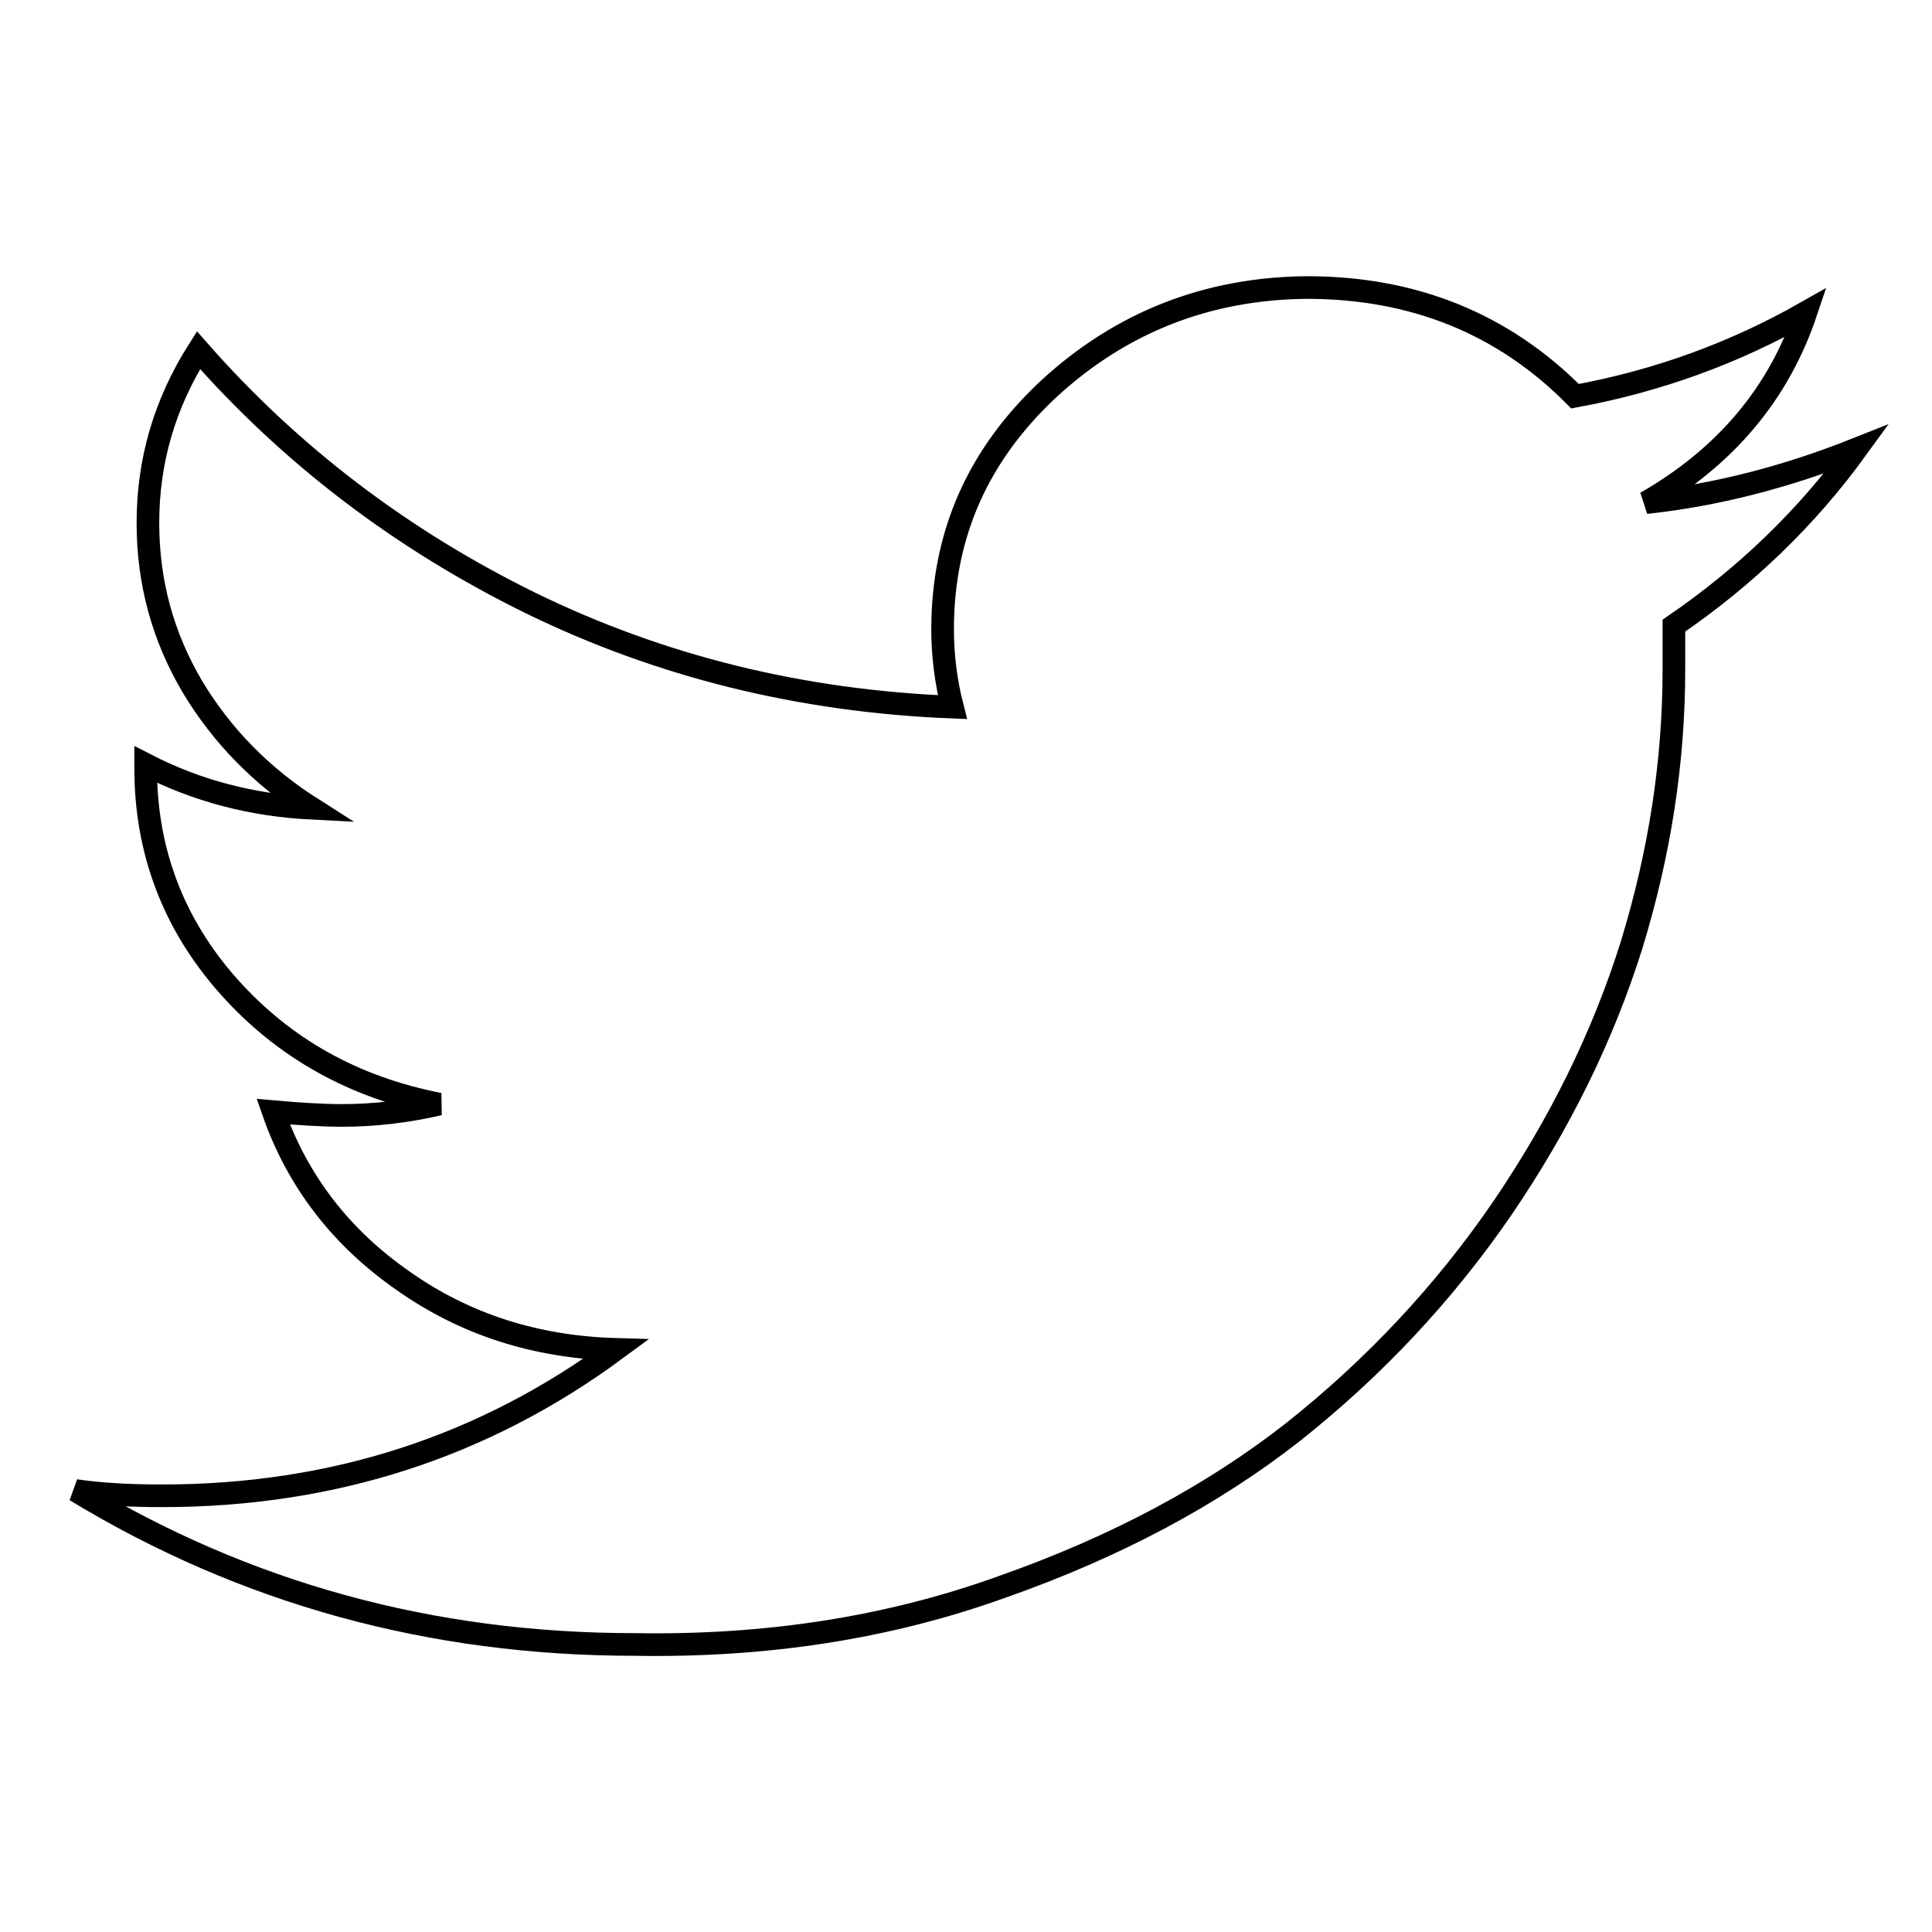 <?xml version="1.0" encoding="utf-8"?>
<!-- Svg Vector Icons : http://www.onlinewebfonts.com/icon -->
<!DOCTYPE svg PUBLIC "-//W3C//DTD SVG 1.1//EN" "http://www.w3.org/Graphics/SVG/1.1/DTD/svg11.dtd">
<svg version="1.1" xmlns="http://www.w3.org/2000/svg" xmlns:xlink="http://www.w3.org/1999/xlink" x="0px" y="0px" viewBox="0 0 256 256" enable-background="new 0 0 256 256" xml:space="preserve">
<g><g><path stroke-width="3" fill-opacity="0" stroke="#000000"  d="M246,59.5c-6.6,9.1-14.7,16.9-24.2,23.4c0,1.3,0,3.3,0,5.8c0,12.3-1.9,24.4-5.6,36.5c-3.8,12.1-9.5,23.7-17.2,35c-7.7,11.2-16.9,21-27.6,29.5c-10.7,8.4-23.6,15.3-38.7,20.6c-15,5.4-31.2,7.9-48.6,7.6c-27,0-51.7-6.8-74.1-20.4c3.4,0.5,7.2,0.7,11.5,0.7c22.6,0,42.6-6.5,60.1-19.4c-10.6-0.3-20-3.3-28.2-9.1c-8.2-5.7-14-13.2-17.2-22.4c3.4,0.3,6.5,0.5,9.1,0.5c4.3,0,8.6-0.5,12.9-1.5c-11.3-2.2-20.6-7.4-27.9-15.6c-7.3-8.2-11-17.9-11-28.9v-0.5c6.8,3.5,14.1,5.4,22,5.8c-6.6-4.2-11.9-9.6-15.8-16.1c-3.9-6.6-5.9-13.8-5.9-21.7c0-8.2,2.2-15.8,6.7-22.9c12.2,13.9,26.9,25.1,44,33.5c17.2,8.4,35.8,13,55.9,13.8c-0.9-3.5-1.3-7-1.3-10.3c0-12.6,4.7-23.2,14.2-32c9.5-8.7,20.9-13.2,34.1-13.3c14.1,0,26,4.8,35.5,14.4c10.9-2,21.1-5.7,30.6-11.1c-3.6,10.7-10.6,19.1-21.2,25.2C227.4,65.6,236.7,63.2,246,59.5L246,59.5z"/></g></g>
</svg>